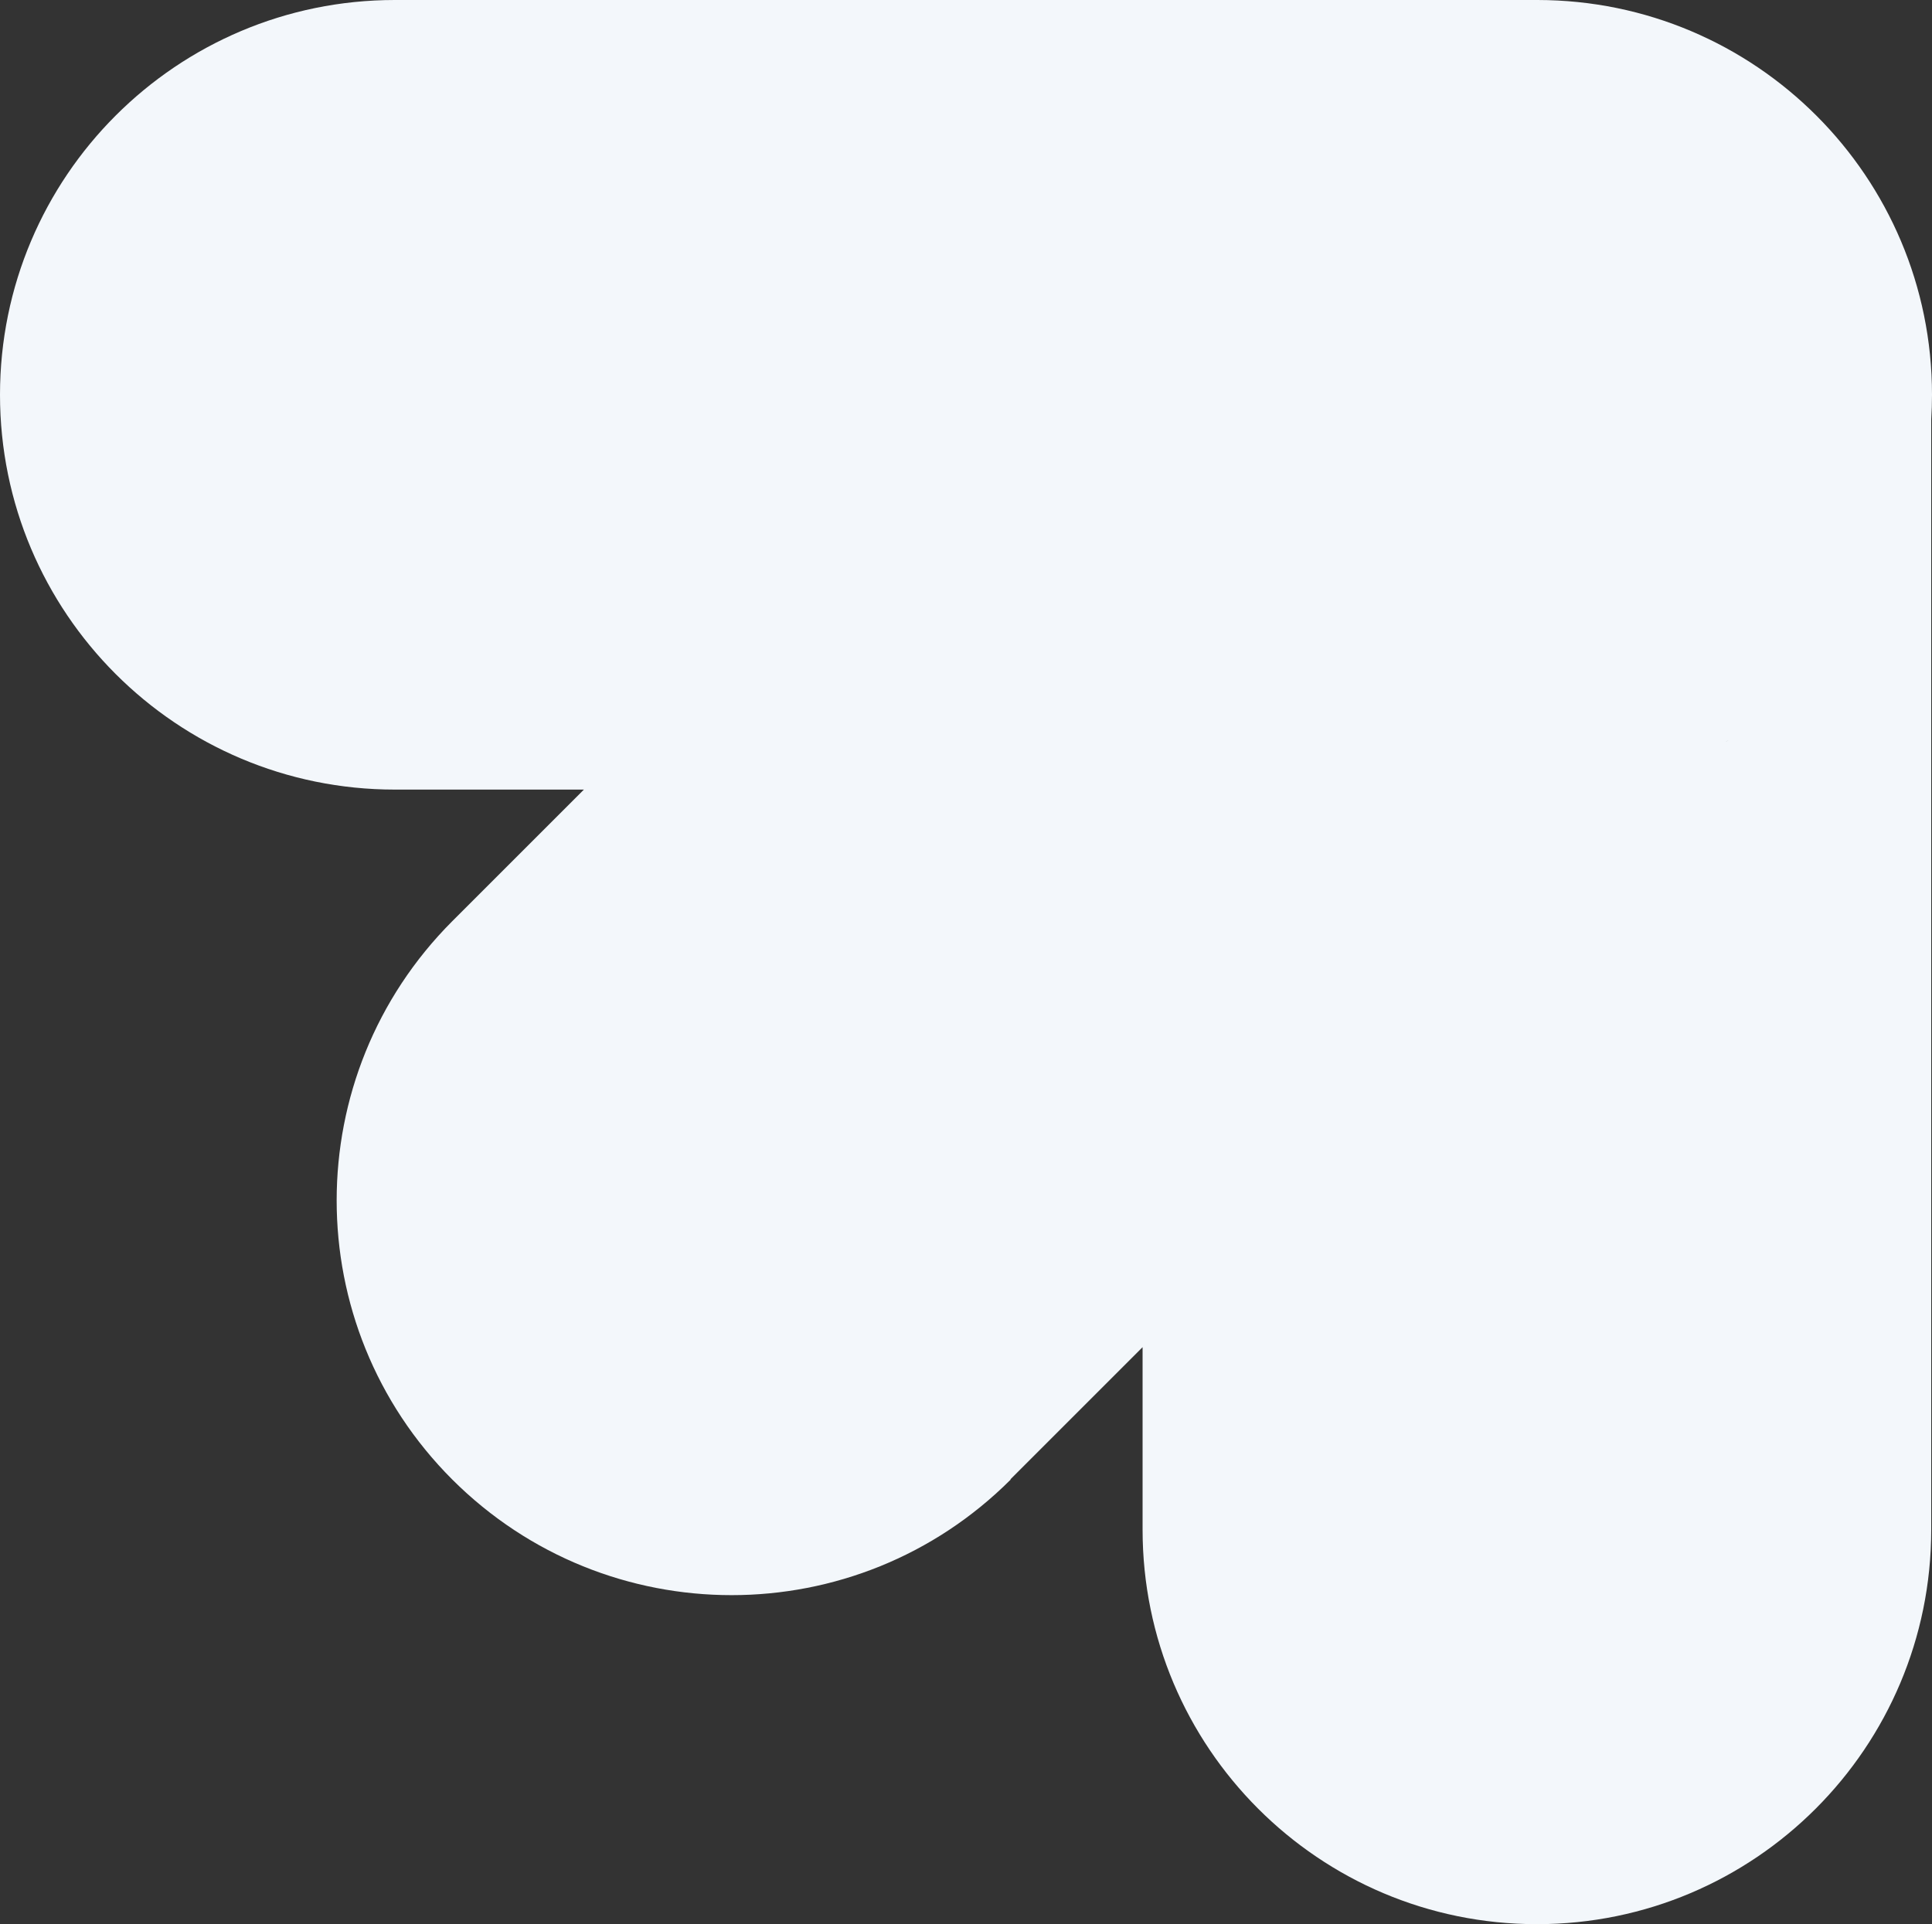 <?xml version="1.0" encoding="UTF-8"?>
<svg xmlns="http://www.w3.org/2000/svg" id="Layer_2" viewBox="0 0 746.18 743.26">
  <rect x="0" y="0" width="746.18" height="743.26" fill="#333333" stroke="none"/>
  <defs>
    <style>.cls-1{fill:#f3f7fb;stroke-width:0px;}</style>
  </defs>
  <path class="cls-1" d="M746.18,152.5C746.18,68.28,677.99.06,593.79,0h.1H152.5C68.25,0,0,68.25,0,152.5s68.25,152.5,152.5,152.5h73.01l-50.83,50.83c-59.54,59.64-59.54,156.14,0,215.68,59.64,59.54,156.14,59.54,215.68,0l-.1-.1,51.03-51.03v70.48c0,84.15,68.15,152.4,152.3,152.4s152.29-68.25,152.29-152.4V162c.19-3.14.3-6.31.3-9.5h0ZM667.2,286.16c-.25.13-.5.26-.75.4.42-.23.84-.47,1.25-.7-.17.1-.34.2-.51.3h.01ZM664.27,287.71c.55-.29,1.11-.58,1.66-.87-.55.29-1.1.59-1.66.87Z"></path>
</svg>
